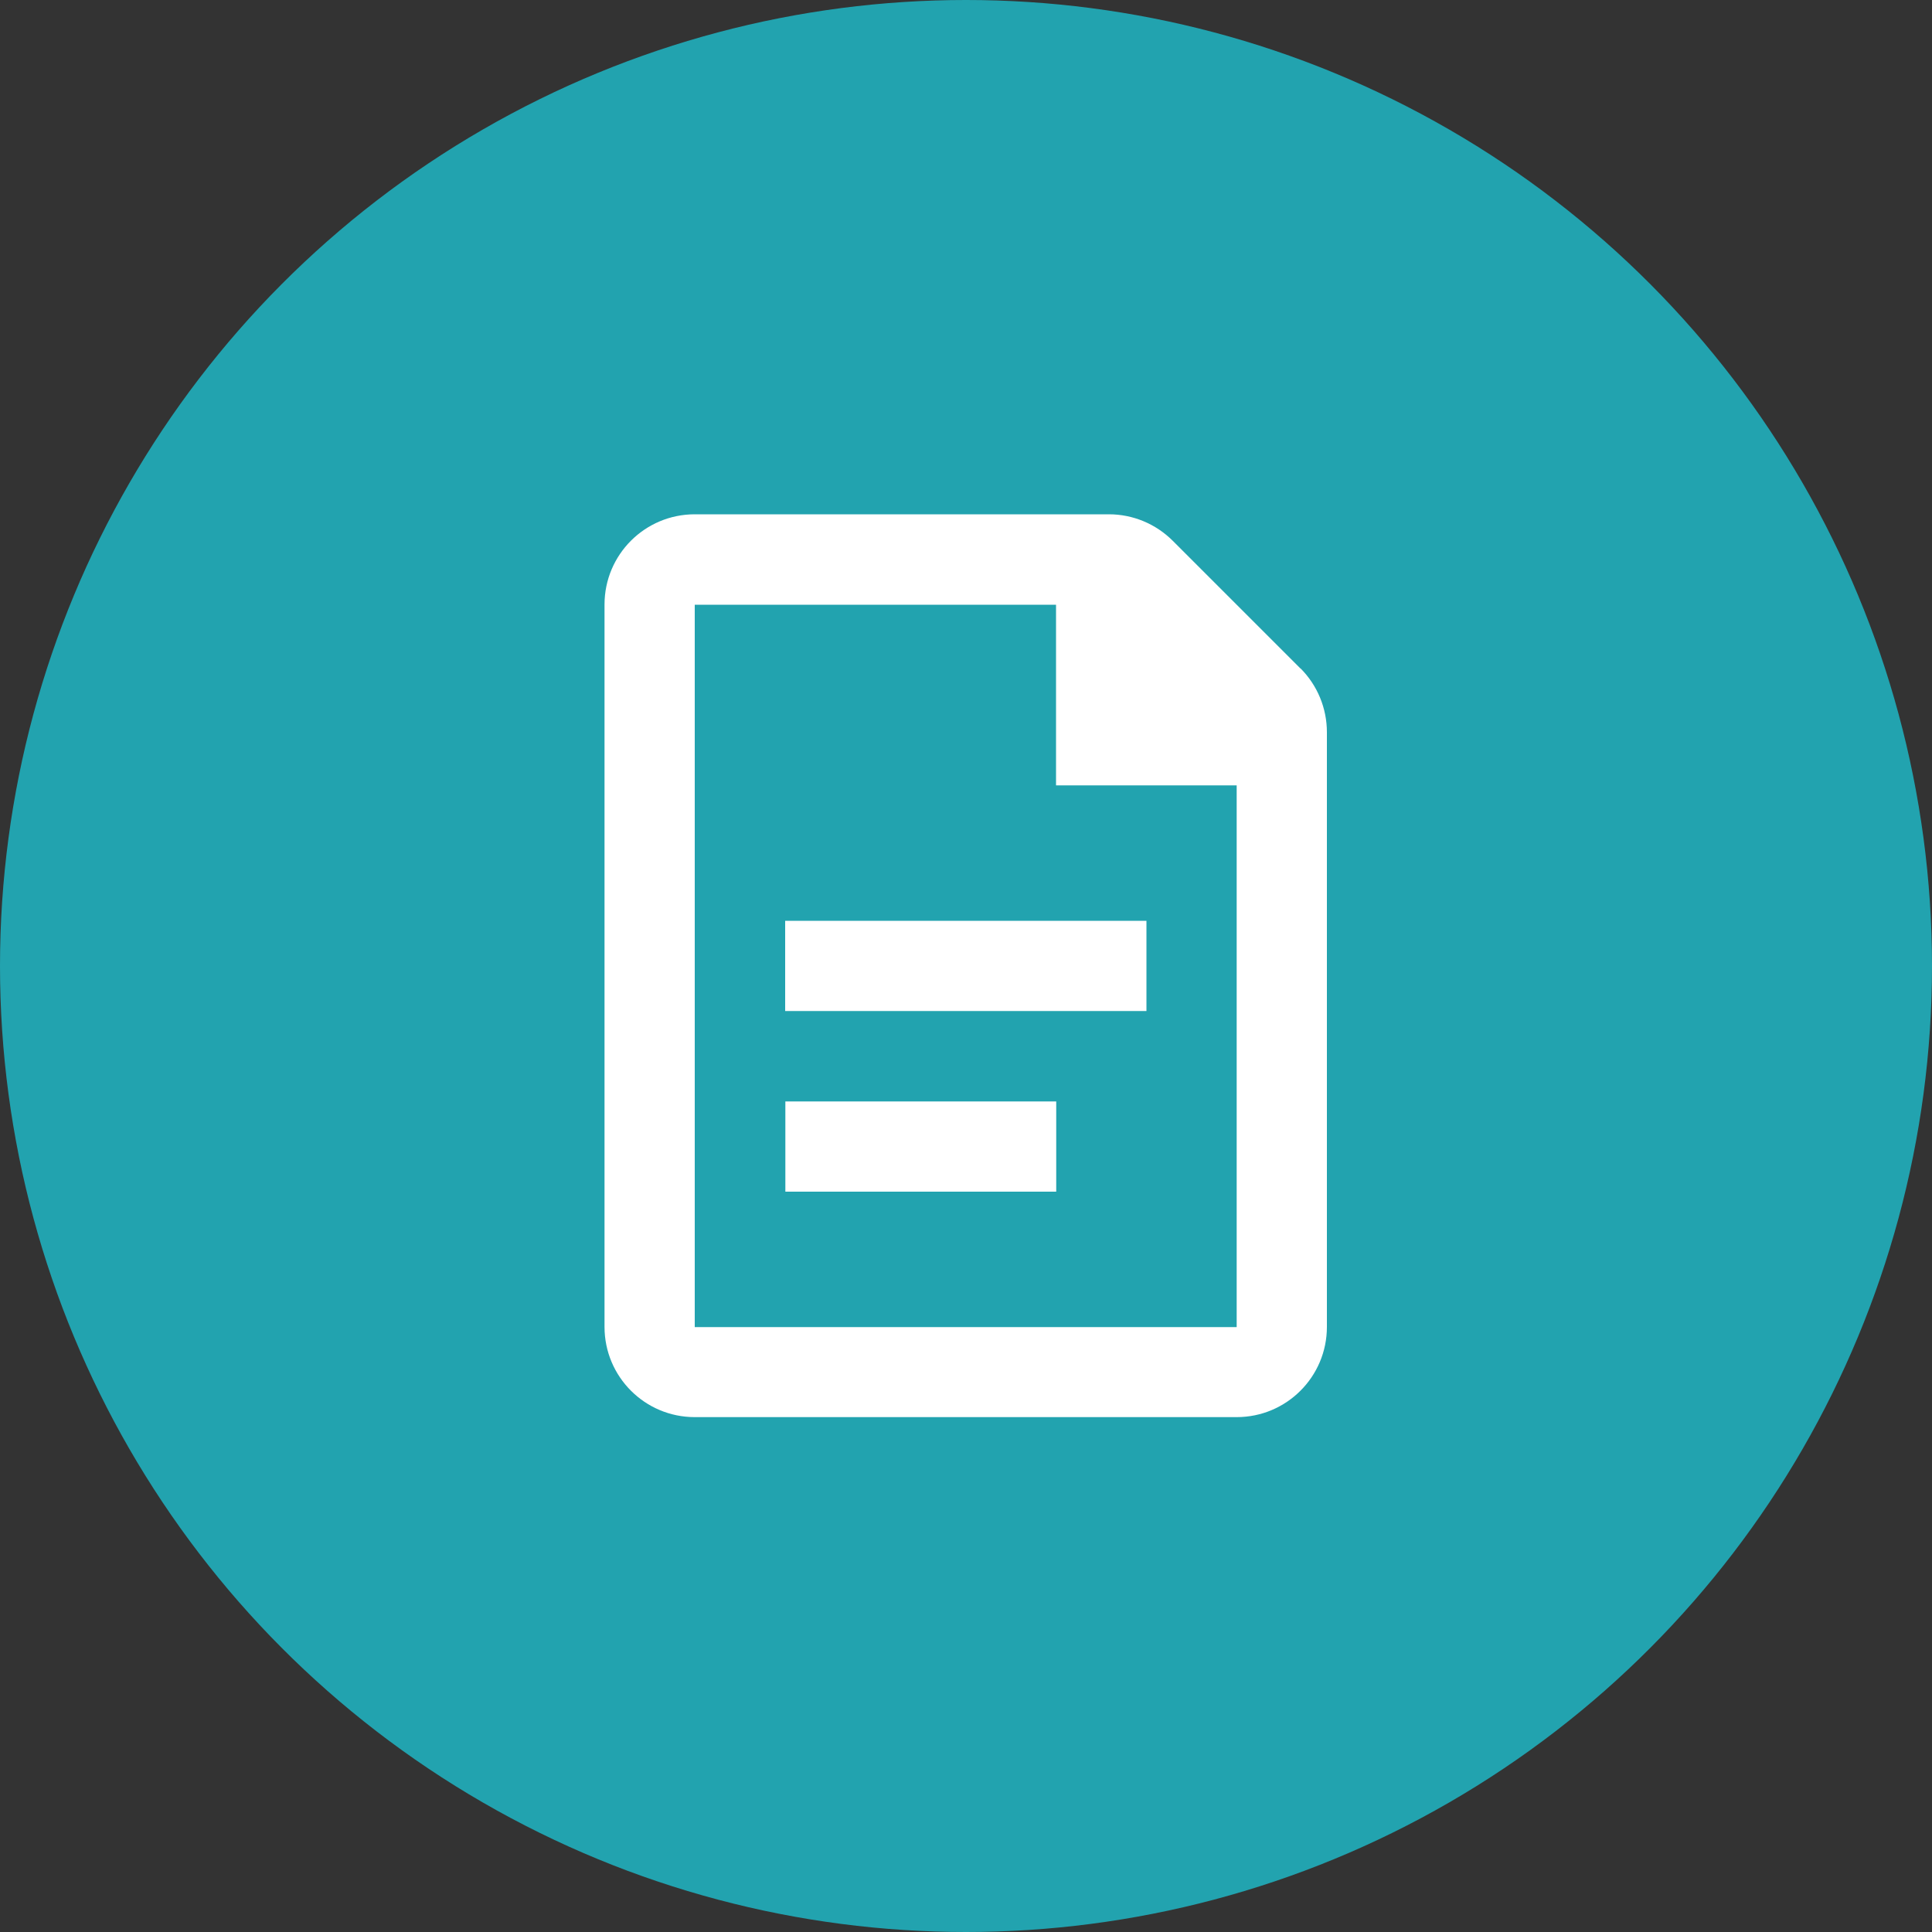 <?xml version="1.0" encoding="UTF-8"?><svg id="Layer_2" xmlns="http://www.w3.org/2000/svg" viewBox="0 0 100 100"><rect x="0" y="0" width="100" height="100" fill="#333333" stroke="none"/><defs><style>.cls-1{fill:#22a3af;}.cls-2{fill:#fff;fill-rule:evenodd;}</style></defs><g id="Layer_1-2"><circle class="cls-1" cx="50" cy="50" r="50"/><g id="Icon_Files_g-icon-pages-light"><g id="Combined-Shape"><path id="path-1" class="cls-2" d="m54.67,57.01v4.67h-14.02v-4.67h14.02Zm4.67-9.35v4.67h-18.7v-4.67h18.7Zm4.67,21.03h-28.05V31.3h18.7v9.35h9.35v28.05Zm3.3-34.09l-6.61-6.61c-.88-.88-2.07-1.37-3.3-1.37h-21.44c-2.58,0-4.67,2.09-4.67,4.67v37.39c0,2.58,2.09,4.67,4.67,4.67h28.05c2.58,0,4.67-2.09,4.67-4.67v-30.78c0-1.24-.49-2.43-1.37-3.31h0Z"/></g></g></g></svg>